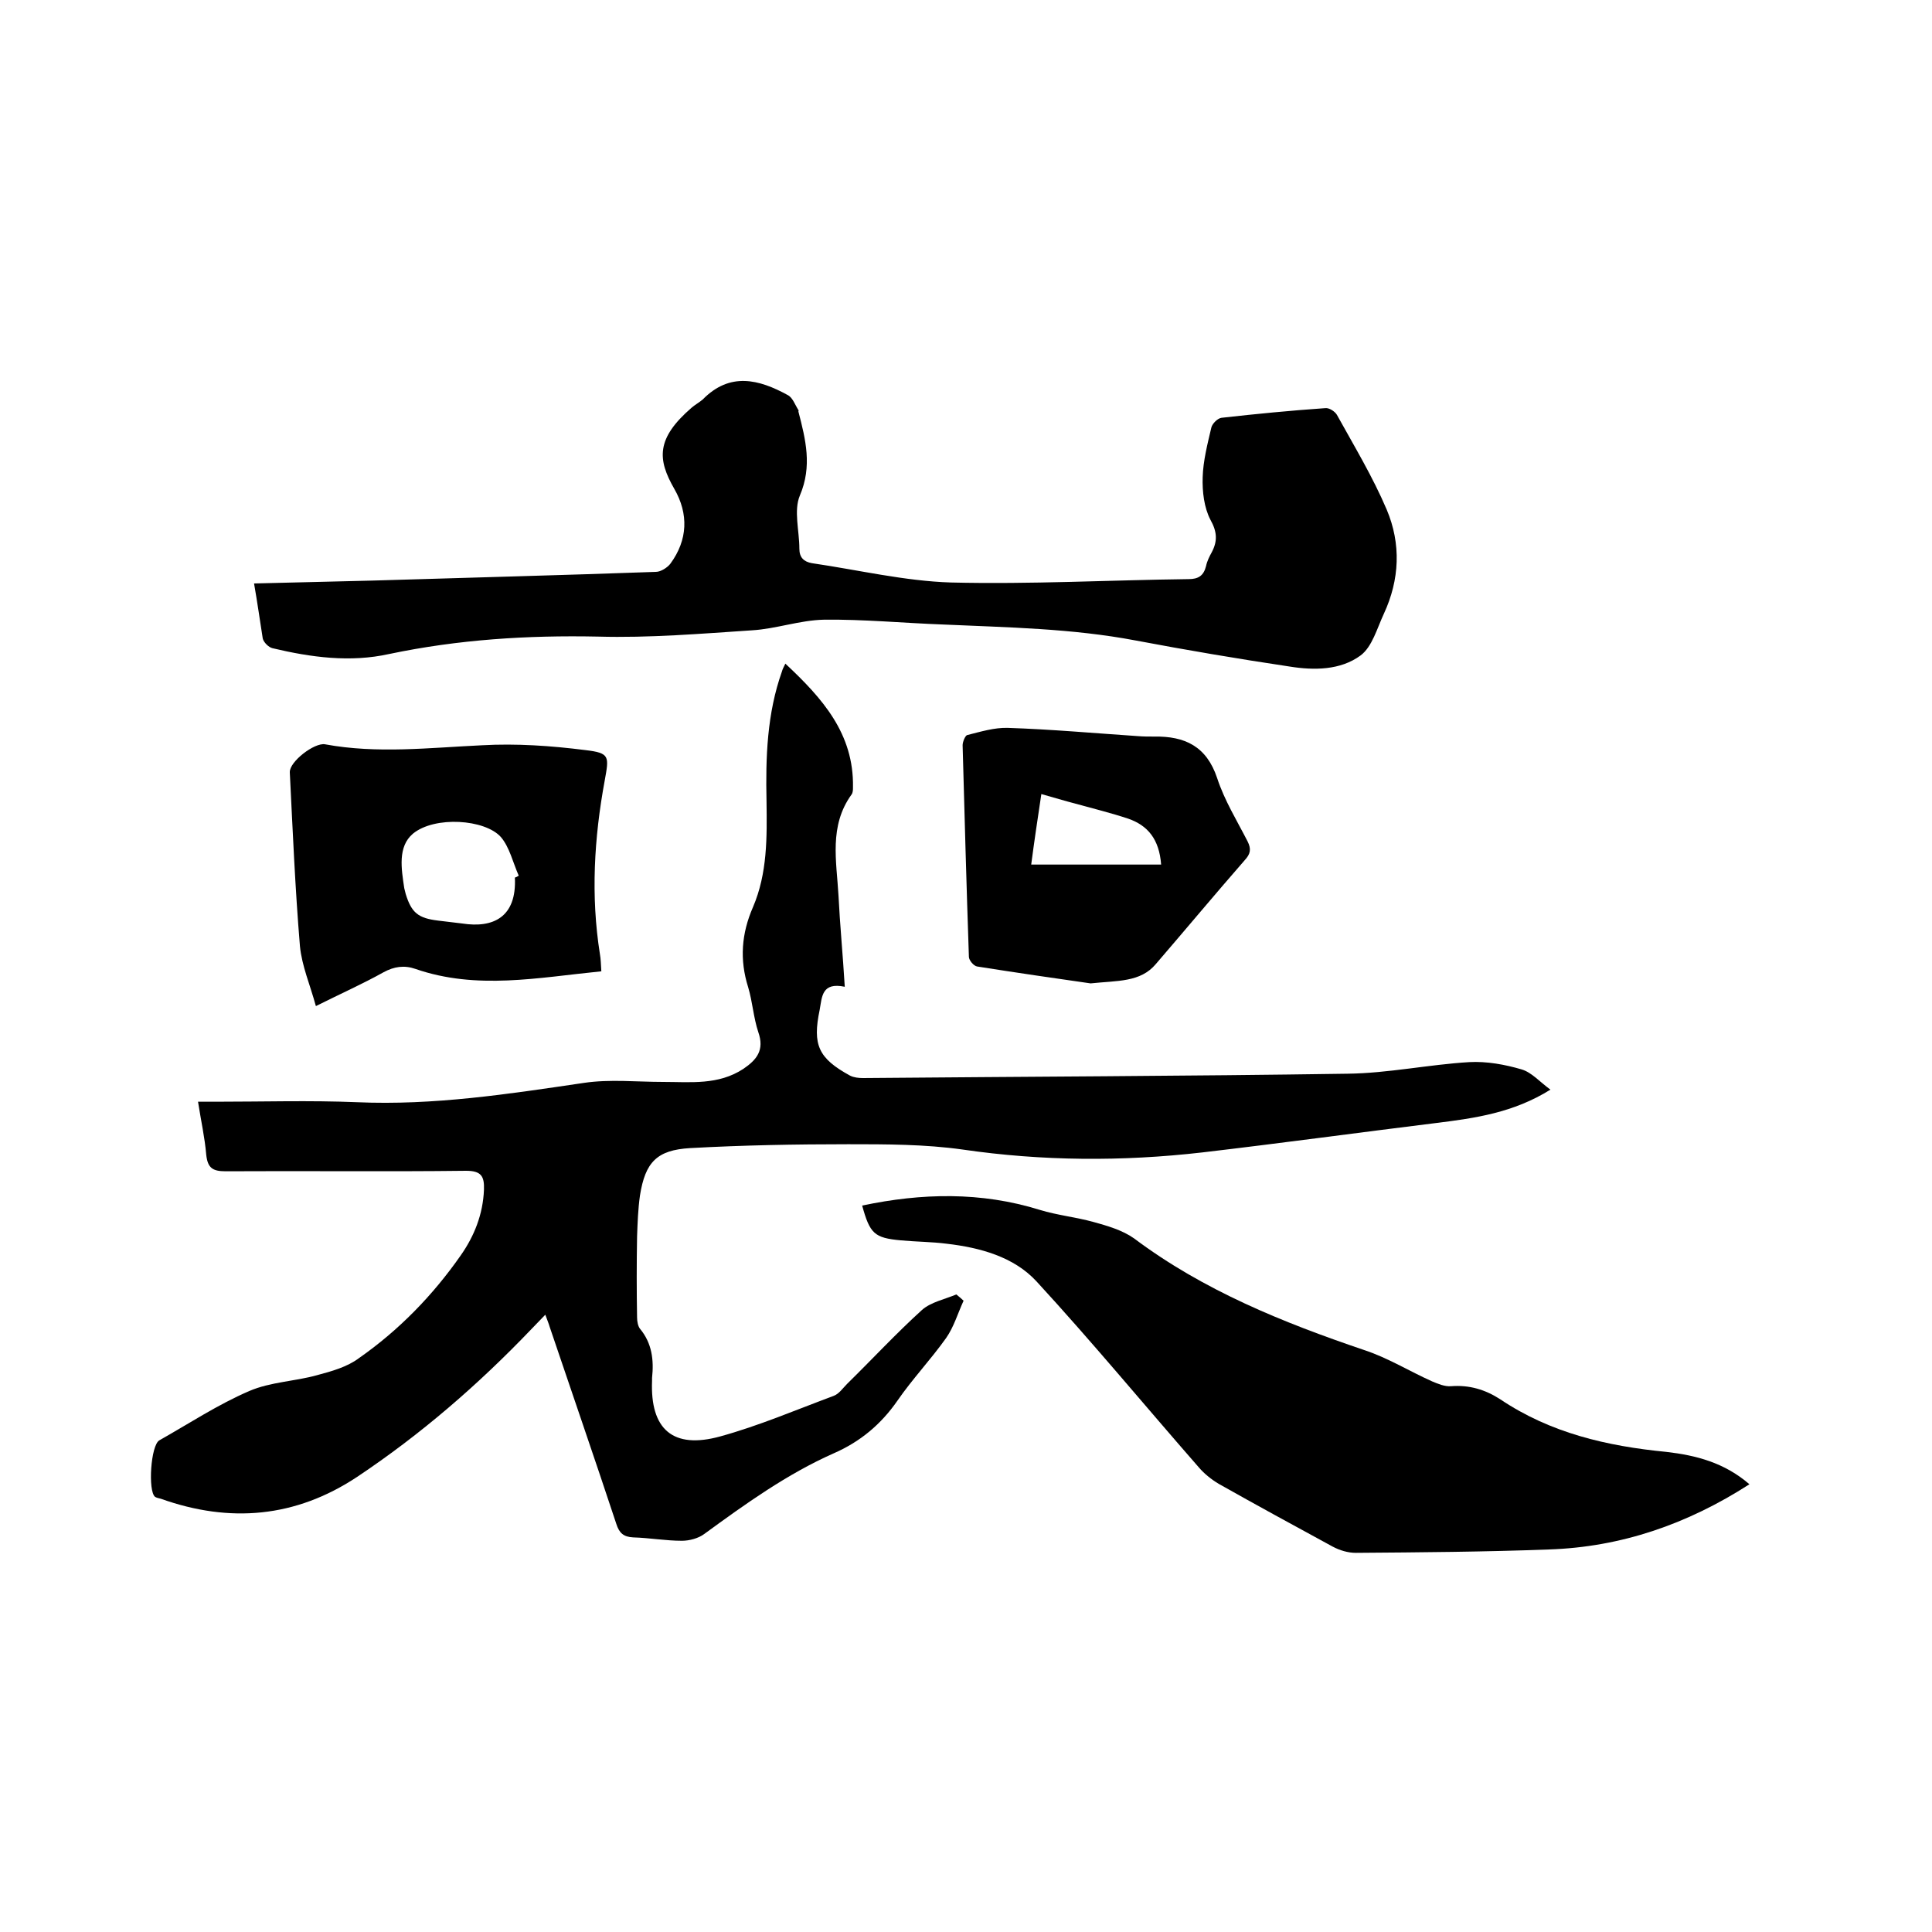 <svg enable-background="new 0 0 400 400" viewBox="0 0 400 400" xmlns="http://www.w3.org/2000/svg"><path d="m199.5 269.3c-1.2 2.6-2 5.4-3.6 7.7-3.2 4.5-7 8.5-10.1 13-3.4 4.9-7.7 8.5-13.2 10.9-9.7 4.3-18.3 10.5-26.8 16.7-1.2.9-3.1 1.4-4.6 1.4-3.4 0-6.7-.6-10.1-.7-2-.1-2.9-.9-3.5-2.8-4.5-13.6-9.2-27.2-13.8-40.8-.2-.7-.5-1.4-.9-2.5-1.1 1.1-2 2.1-2.9 3-11 11.5-22.9 21.8-36.1 30.6-12.7 8.4-26.3 9.6-40.6 4.5-.4-.1-.9-.2-1.2-.4-1.5-1.2-.9-10.7.9-11.7 6.2-3.5 12.1-7.4 18.6-10.2 4.4-1.9 9.5-2 14.1-3.3 3-.8 6.2-1.7 8.6-3.5 8.3-5.8 15.3-13 21.1-21.3 2.8-4 4.6-8.5 4.8-13.6.1-2.8-.6-3.9-3.7-3.9-16.6.2-33.2 0-49.8.1-2.7 0-3.7-.7-4-3.4-.3-3.6-1.1-7.1-1.7-11h3.7c9.7 0 19.5-.3 29.2.1 15.9.7 31.4-1.7 47-4 5.4-.8 10.9-.2 16.4-.2 5.7 0 11.4.7 16.6-2.7 2.8-1.9 4.4-3.9 3.1-7.6-1-3-1.2-6.3-2.1-9.3-1.8-5.7-1.4-11.1 1-16.6 3-7 2.9-14.5 2.8-21.9-.2-9.1.1-18.2 3.2-26.9.1-.4.3-.8.7-1.6 7.7 7.2 14.2 14.5 14 25.6 0 .5 0 1.1-.3 1.5-4.7 6.5-3.1 13.8-2.7 20.9.3 6.1.9 12.2 1.3 18.9-4.8-1-4.7 2.1-5.2 4.8-1.5 7.2-.3 10 6.3 13.6.8.4 1.8.5 2.7.5 33.4-.3 66.9-.4 100.3-.9 8.4-.1 16.8-1.9 25.2-2.4 3.6-.2 7.4.5 10.8 1.5 2.1.6 3.8 2.6 6 4.2-7.7 4.8-15.6 5.9-23.6 6.9-16.2 2-32.3 4.2-48.5 6.1-16.6 1.9-33.1 1.8-49.6-.6-7.8-1.1-15.8-1.1-23.7-1.1-10.9 0-21.8.2-32.7.8-6.9.4-9.3 2.9-10.4 9.8-.4 2.8-.5 5.7-.6 8.5-.1 5.6-.1 11.2 0 16.8 0 .8.2 1.8.6 2.3 2.5 3 2.9 6.5 2.5 10.2v.6c-.4 10 4.3 14.2 14.1 11.5 8-2.2 15.7-5.5 23.5-8.4 1.1-.4 1.9-1.6 2.8-2.5 5.2-5.1 10.1-10.4 15.5-15.3 1.8-1.6 4.7-2.2 7.1-3.2.6.5 1.1.9 1.5 1.3z"/><path d="m52.6 120.8c8.4-.2 16.5-.4 24.6-.6 19.5-.6 39.1-1.1 58.6-1.8 1 0 2.4-.9 3-1.7 3.6-4.9 3.8-10.3.8-15.5-3.5-6.1-3.8-10.4 3.6-16.8.7-.6 1.6-1.1 2.3-1.7 5.6-5.7 11.6-4.2 17.6-.9 1 .5 1.5 2 2.2 3.1.1.1 0 .2 0 .3 1.5 5.8 2.9 11.3.3 17.4-1.3 3.1-.1 7.3-.1 11 0 1.8.9 2.7 2.6 3 9.6 1.4 19.2 3.7 28.8 4 16.4.4 32.8-.5 49.2-.7 2 0 3.1-.7 3.6-2.7.2-1 .7-2 1.2-2.9 1.2-2.3 1.1-4.2-.3-6.7-1.3-2.5-1.7-5.8-1.6-8.8.1-3.4 1-6.9 1.8-10.3.2-.8 1.3-1.9 2.1-2 7.1-.8 14.3-1.5 21.5-2 .8-.1 2 .7 2.4 1.4 3.6 6.5 7.4 12.8 10.3 19.6 3 7.1 2.7 14.5-.6 21.6-1.4 3-2.4 6.8-4.8 8.6-4.2 3.1-9.7 3.1-14.7 2.3-10.7-1.6-21.3-3.4-31.9-5.4-13.2-2.5-26.5-2.7-39.8-3.3-8.2-.3-16.5-1.1-24.7-1-5 .1-9.9 1.9-14.9 2.2-10.6.7-21.3 1.6-31.9 1.3-14.6-.3-28.9.6-43.2 3.6-8.1 1.8-16.2.7-24.2-1.2-.8-.2-1.8-1.2-2-2-.6-3.8-1.1-7.4-1.8-11.4z"/><path d="m362.2 307.3c-12.9 8.3-26.6 13-41.5 13.5-13.3.5-26.6.6-40 .7-1.6 0-3.3-.5-4.8-1.3-7.9-4.3-15.8-8.6-23.6-13-1.5-.9-3-2.1-4.1-3.4-11.2-12.8-22.1-26-33.6-38.5-4.7-5.1-11.7-7-18.6-7.8-3.1-.4-6.3-.4-9.5-.7-5.5-.5-6.4-1.4-8-7.2 12.3-2.6 24.6-2.9 36.8.9 3.6 1.1 7.5 1.5 11.1 2.5 2.9.8 6 1.7 8.4 3.4 14.4 10.8 30.8 17.4 47.6 23.1 4.9 1.6 9.4 4.4 14.1 6.5 1.2.5 2.6 1.1 3.9 1 3.8-.3 7.1.7 10.2 2.7 10.4 7 22.1 9.7 34.4 10.9 6.1.7 12 2.2 17.2 6.7z"/><path d="m124.5 201.1c-13.1 1.3-25.8 3.9-38.5-.5-2.3-.8-4.4-.5-6.6.7-4.3 2.4-8.8 4.4-14 7-1.2-4.4-2.9-8.3-3.3-12.4-1-12-1.5-24-2.1-36-.1-2.2 5.1-6.2 7.3-5.8 10.8 2 21.7.7 32.5.2 7.1-.4 14.3.1 21.4 1 5.1.6 4.9 1.3 4 6.3-2.2 11.9-2.9 23.9-1 35.9.2 1.1.2 2.1.3 3.6zm-17.9-19.4c.3-.1.5-.2.8-.4-1.2-2.7-1.9-5.9-3.7-8-3.3-3.7-13.7-4.4-18.2-.7-3.2 2.7-2.4 7.3-1.8 11.3.1.4.2.8.3 1.2 1.2 3.9 2.6 5 6.7 5.5 1.7.2 3.4.4 5 .6 6.4 1 11.3-1.3 10.9-9.5z"/><path d="m225.8 203.6c-7-1-15.3-2.2-23.5-3.5-.7-.1-1.7-1.3-1.7-2-.5-14.6-.9-29.2-1.3-43.8 0-.7.5-1.9.9-2.1 2.8-.7 5.7-1.6 8.5-1.5 9 .3 17.9 1.1 26.8 1.7 1.2.1 2.3.1 3.5.1 6.3-.1 10.8 2 13 8.6 1.5 4.6 4.1 8.8 6.3 13.1.8 1.6.6 2.6-.6 3.9-6.2 7.1-12.2 14.3-18.4 21.5-3.2 3.8-7.9 3.4-13.5 4zm14.6-24.6c-.4-5.3-2.8-8.1-6.8-9.5-3.6-1.2-7.3-2.1-10.9-3.1-2.3-.6-4.6-1.3-7.1-2-.8 5.3-1.5 10-2.1 14.6z"/></svg>
